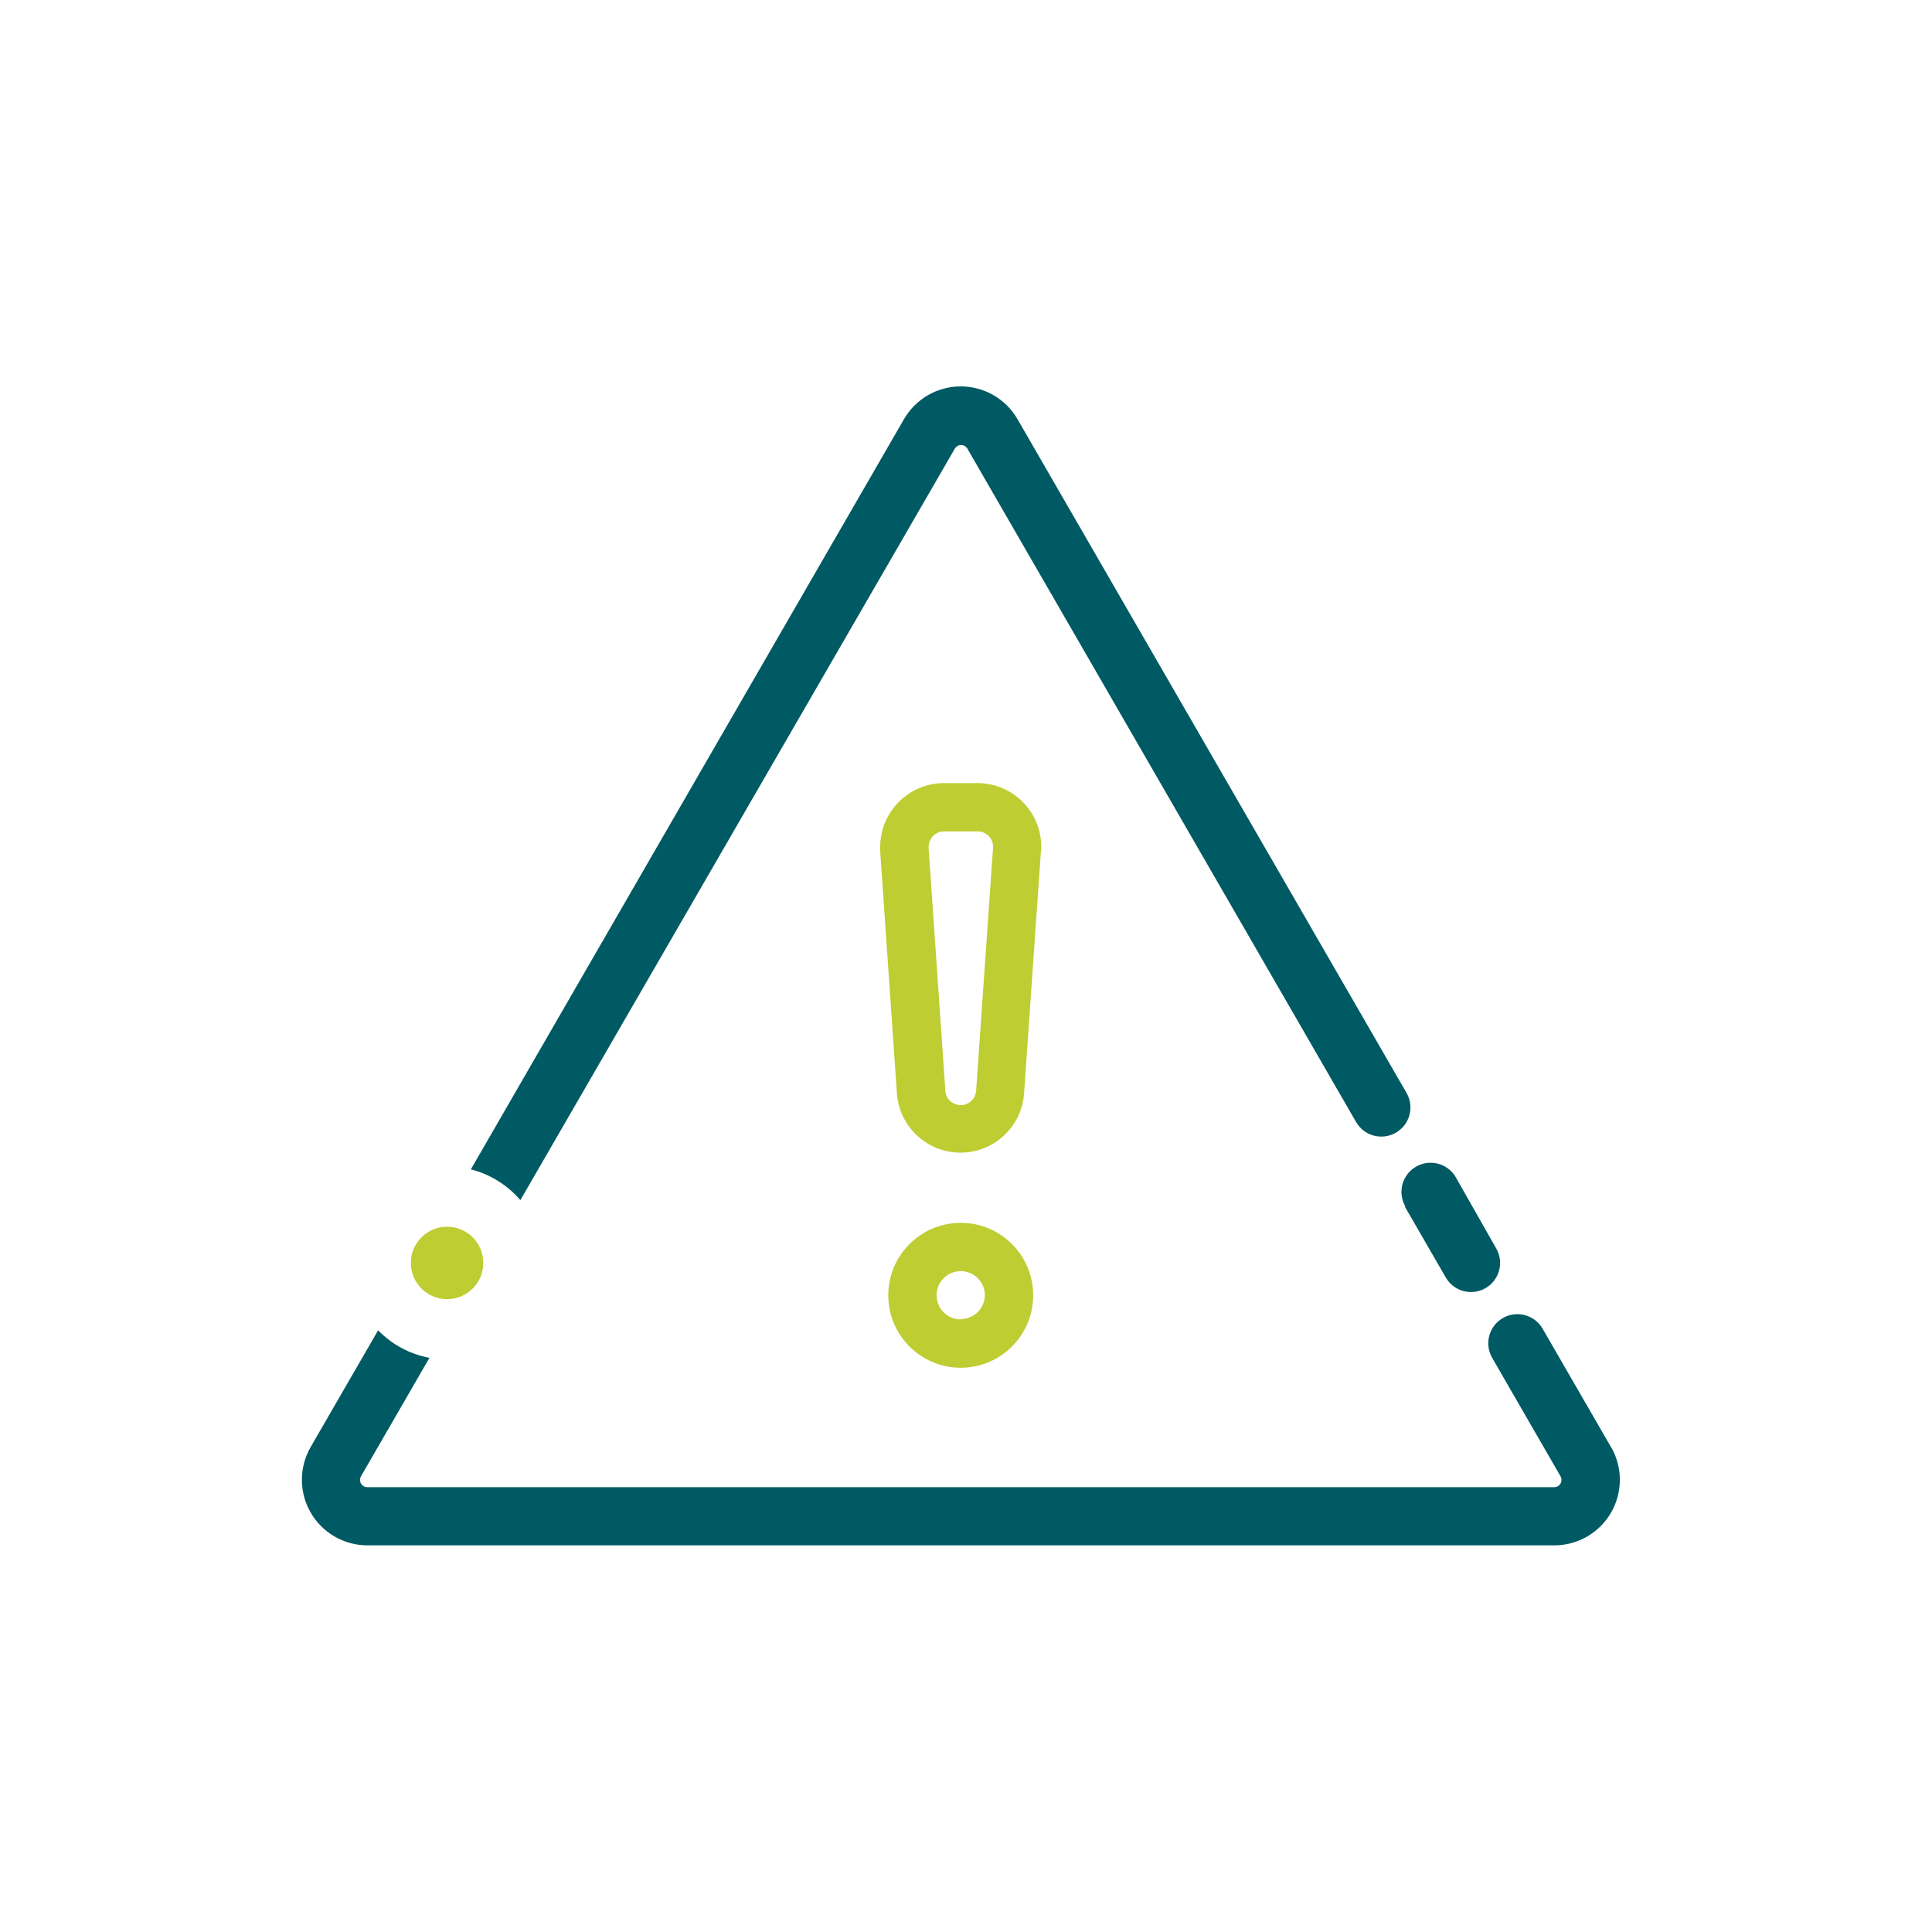 <svg width="160" height="160" viewBox="0 0 160 160" fill="none" xmlns="http://www.w3.org/2000/svg">
<path fill-rule="evenodd" clip-rule="evenodd" d="M86.234 70.132C86.229 67.214 83.862 64.852 80.945 64.852H78.184C75.267 64.852 72.9 67.214 72.894 70.132C72.894 70.252 72.894 70.372 72.894 70.502L74.275 90.502C74.446 93.286 76.755 95.457 79.544 95.457C82.335 95.457 84.643 93.286 84.814 90.502L86.204 70.502C86.225 70.372 86.234 70.252 86.234 70.132ZM80.844 90.242C80.844 90.948 80.271 91.522 79.564 91.522C78.858 91.522 78.284 90.948 78.284 90.242L76.904 70.242V70.132C76.904 69.79 77.041 69.463 77.283 69.223C77.525 68.983 77.853 68.849 78.195 68.852H80.954C81.296 68.849 81.624 68.983 81.866 69.223C82.108 69.463 82.245 69.79 82.245 70.132L80.844 90.242Z" fill="#BECD32"/>
<path fill-rule="evenodd" clip-rule="evenodd" d="M79.564 101.271C76.251 101.271 73.564 103.958 73.564 107.271C73.564 110.585 76.251 113.271 79.564 113.271C82.878 113.271 85.564 110.585 85.564 107.271C85.564 103.958 82.878 101.271 79.564 101.271V101.271ZM79.564 109.271C78.46 109.271 77.564 108.376 77.564 107.271C77.564 106.167 78.46 105.271 79.564 105.271C80.669 105.271 81.564 106.167 81.564 107.271C81.548 108.364 80.657 109.242 79.564 109.241V109.271Z" fill="#BECD32"/>
<path d="M116.335 99.911L119.735 105.801C120.404 106.952 121.879 107.344 123.03 106.676C124.182 106.008 124.574 104.532 123.905 103.381L120.565 97.501C119.9 96.347 118.425 95.95 117.27 96.616C116.116 97.281 115.72 98.757 116.385 99.911L116.335 99.911Z" fill="#005A63"/>
<path d="M43.094 99.391L79.094 37.121C79.205 36.953 79.393 36.852 79.594 36.852C79.795 36.852 79.983 36.953 80.094 37.121L112.304 92.921C112.97 94.075 114.445 94.471 115.599 93.806C116.753 93.14 117.15 91.665 116.484 90.511L84.264 34.711C83.293 33.033 81.502 32 79.564 32C77.626 32 75.835 33.033 74.864 34.711L38.994 96.841C40.591 97.248 42.023 98.139 43.094 99.391Z" fill="#005A63"/>
<path d="M133.415 119.84L127.755 110.04C127.089 108.886 125.614 108.489 124.46 109.155C123.305 109.82 122.909 111.296 123.575 112.45L129.235 122.26C129.342 122.446 129.342 122.674 129.234 122.86C129.127 123.046 128.929 123.16 128.715 123.16H30.415C30.2 123.16 30.002 123.046 29.895 122.86C29.787 122.674 29.787 122.446 29.895 122.26L35.565 112.45C33.946 112.149 32.461 111.352 31.315 110.17L25.725 119.84C24.757 121.519 24.759 123.587 25.728 125.265C26.697 126.943 28.487 127.978 30.425 127.98L128.725 127.98C130.663 127.978 132.453 126.943 133.422 125.265C134.391 123.587 134.392 121.519 133.425 119.84L133.415 119.84Z" fill="#005A63"/>
<circle cx="37.025" cy="104.59" r="3" fill="#BECD32"/>
</svg>
